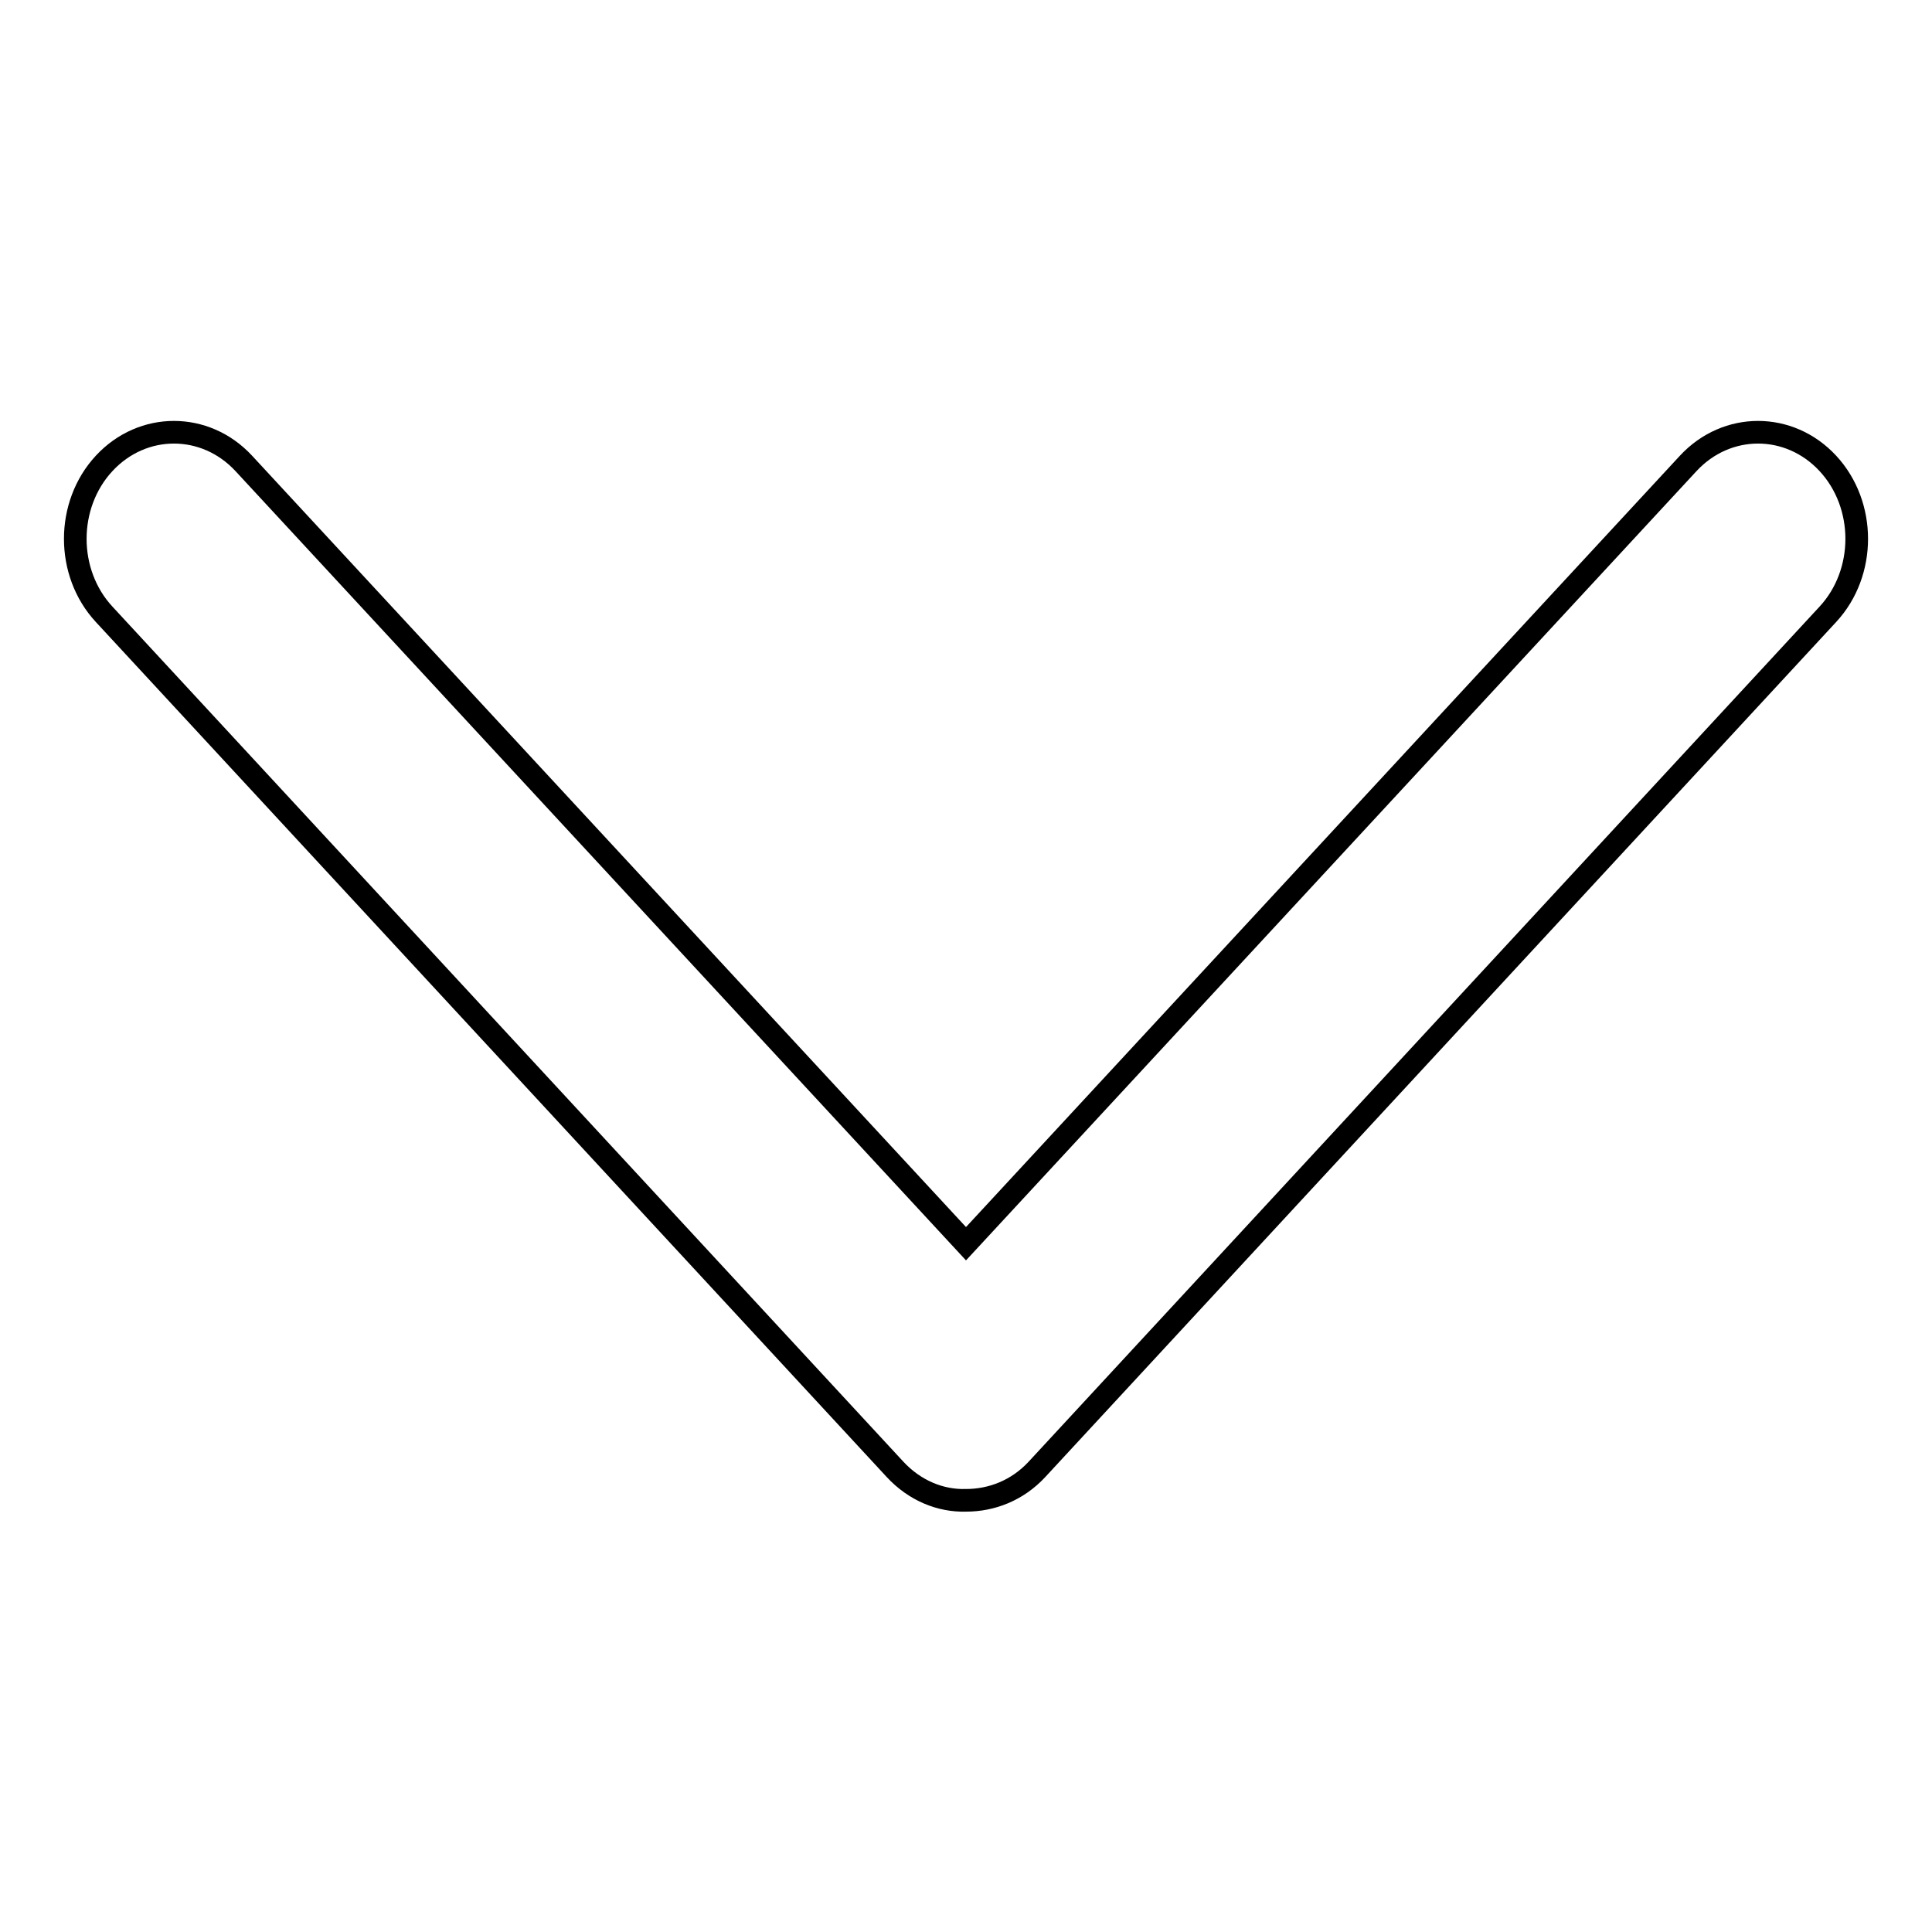 <?xml version="1.0" encoding="utf-8"?>
<!-- Svg Vector Icons : http://www.onlinewebfonts.com/icon -->
<!DOCTYPE svg PUBLIC "-//W3C//DTD SVG 1.1//EN" "http://www.w3.org/Graphics/SVG/1.1/DTD/svg11.dtd">
<svg version="1.1" xmlns="http://www.w3.org/2000/svg" xmlns:xlink="http://www.w3.org/1999/xlink" x="0px" y="0px" viewBox="0 0 256 256" enable-background="new 0 0 256 256" xml:space="preserve">
<g><g><path stroke-width="3" fill-opacity="0" stroke="#000000"  d="M242.2,61.4c-5.1-5.5-13.4-5.5-18.5,0L128,164.8L32.3,61.4c-5.1-5.5-13.4-5.5-18.5,0c-5.1,5.5-5.1,14.5,0,20l104.8,113.3c2.6,2.8,6,4.2,9.4,4.1c3.4,0,6.8-1.3,9.4-4.1L242.2,81.4C247.3,75.9,247.3,66.9,242.2,61.4z"/></g></g>
</svg>